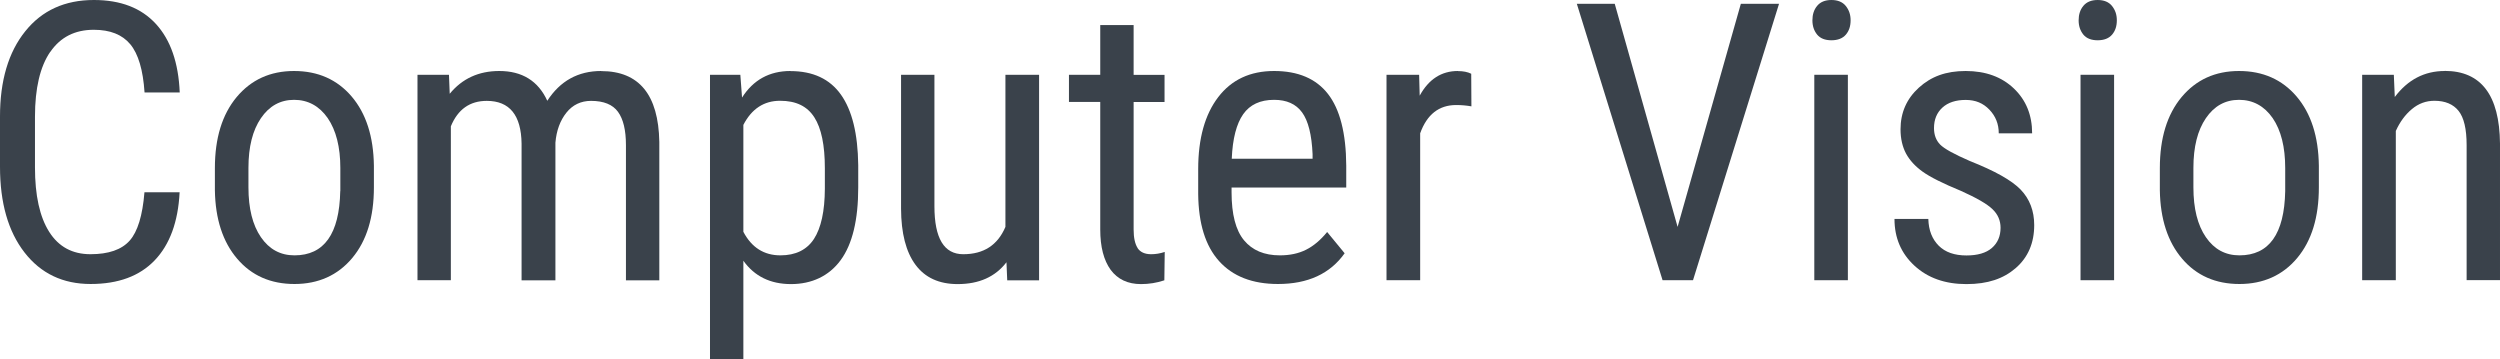 <?xml version="1.0" encoding="UTF-8"?>
<svg xmlns="http://www.w3.org/2000/svg" id="Ebene_7" data-name="Ebene 7" width="264.44" height="38" viewBox="0 0 264.44 38">
  <defs>
    <style>
      .cls-1 {
        fill: #3a424b;
      }
    </style>
  </defs>
  <path class="cls-1" d="M5.32,5.49c1.07-1.56,2.6-2.34,4.6-2.34,1.73,0,3.01.51,3.86,1.53s1.35,2.72,1.51,5.1h3.72c-.13-3.15-.97-5.56-2.52-7.25-1.55-1.69-3.73-2.53-6.56-2.53-3.07,0-5.49,1.1-7.26,3.31C.89,5.52,0,8.53,0,12.33v5.3c0,3.82.86,6.84,2.59,9.07,1.73,2.23,4.06,3.34,6.99,3.34s5.18-.83,6.78-2.5c1.6-1.67,2.48-4.07,2.64-7.2h-3.72c-.2,2.46-.72,4.17-1.57,5.12s-2.22,1.43-4.14,1.43-3.37-.79-4.37-2.37c-1-1.58-1.5-3.85-1.5-6.81v-5.36c0-3.01.54-5.3,1.61-6.86Z"></path>
  <path class="cls-1" d="M31.11,7.51c-2.52,0-4.54.92-6.08,2.76-1.53,1.84-2.3,4.34-2.3,7.5v2.37c.05,3.04.84,5.45,2.36,7.23,1.52,1.78,3.54,2.67,6.06,2.67s4.58-.92,6.11-2.75c1.53-1.83,2.29-4.32,2.29-7.47v-2.29c-.04-3.09-.83-5.54-2.36-7.33-1.53-1.79-3.56-2.69-6.08-2.69ZM35.99,20.22c-.09,4.53-1.71,6.79-4.84,6.79-1.49,0-2.67-.64-3.55-1.92-.88-1.28-1.32-3.04-1.32-5.27v-2.07c0-2.21.44-3.96,1.32-5.25.88-1.29,2.05-1.94,3.51-1.94s2.67.65,3.56,1.94c.88,1.29,1.33,3.05,1.33,5.27v2.45Z"></path>
  <path class="cls-1" d="M63.59,7.51c-2.44,0-4.34,1.05-5.7,3.15-.96-2.1-2.66-3.15-5.08-3.15-2.17,0-3.92.8-5.24,2.41l-.08-2.01h-3.33v21.73h3.53V13.36c.74-1.79,2-2.69,3.8-2.69,2.41,0,3.64,1.51,3.68,4.52v14.46h3.58v-14.56c.11-1.29.5-2.34,1.16-3.17s1.54-1.25,2.61-1.25c1.34,0,2.29.39,2.85,1.16.56.77.84,1.94.84,3.52v14.3h3.53v-14.64c-.09-4.99-2.14-7.49-6.15-7.49Z"></path>
  <path class="cls-1" d="M83.61,7.51c-2.22,0-3.93.94-5.12,2.81l-.18-2.41h-3.21v30.09h3.53v-10.42c1.18,1.65,2.86,2.47,5.04,2.47s4.01-.84,5.25-2.53c1.24-1.69,1.86-4.25,1.86-7.69v-2.37c-.04-3.31-.65-5.79-1.83-7.45s-2.96-2.49-5.34-2.49ZM87.25,19.96c-.01,2.38-.4,4.15-1.15,5.31-.76,1.16-1.94,1.74-3.55,1.74-1.74,0-3.05-.83-3.92-2.49v-11.31c.88-1.7,2.18-2.55,3.88-2.55s2.87.58,3.62,1.74c.75,1.16,1.12,2.96,1.12,5.39v2.17Z"></path>
  <path class="cls-1" d="M106.35,24c-.82,1.93-2.3,2.89-4.46,2.89-2.04,0-3.05-1.69-3.05-5.08V7.91h-3.53v14.16c.01,2.6.52,4.58,1.53,5.94s2.49,2.04,4.46,2.04c2.26,0,3.98-.77,5.16-2.31l.08,1.91h3.37V7.91h-3.56v16.09Z"></path>
  <path class="cls-1" d="M120.33,26.23c-.28-.44-.42-1.09-.42-1.95v-13.49h3.27v-2.87h-3.27V2.65h-3.53v5.26h-3.31v2.87h3.31v13.5c0,1.83.37,3.25,1.1,4.26.74,1,1.81,1.51,3.21,1.51.84,0,1.67-.13,2.47-.4l.04-3c-.48.16-.96.24-1.43.24-.68,0-1.16-.22-1.45-.66Z"></path>
  <path class="cls-1" d="M134.77,7.51c-2.53,0-4.5.92-5.91,2.76-1.41,1.84-2.12,4.38-2.12,7.62v2.63c.03,3.12.76,5.49,2.21,7.1s3.52,2.42,6.23,2.42c3.16,0,5.51-1.08,7.05-3.25l-1.85-2.25c-.7.86-1.44,1.48-2.24,1.88s-1.72.59-2.76.59c-1.65,0-2.91-.53-3.79-1.59-.88-1.06-1.32-2.75-1.32-5.08v-.5h12.13v-2.33c-.02-3.43-.67-5.95-1.93-7.57-1.26-1.62-3.16-2.43-5.7-2.43ZM138.85,16.79h-8.56c.09-2.13.5-3.7,1.21-4.71.71-1.01,1.8-1.52,3.27-1.52,1.33,0,2.31.44,2.96,1.33s1.02,2.36,1.11,4.42v.48Z"></path>
  <path class="cls-1" d="M154.21,7.51c-1.74,0-3.09.87-4.04,2.61l-.06-2.21h-3.45v21.73h3.56v-15.54c.72-2,1.99-2.99,3.81-2.99.58,0,1.11.05,1.61.14l-.02-3.45c-.38-.19-.84-.28-1.41-.28Z"></path>
  <polygon class="cls-1" points="177.45 24 170.8 .4 166.79 .4 175.86 29.64 179.08 29.64 188.18 .4 184.14 .4 177.45 24"></polygon>
  <rect class="cls-1" x="191.91" y="7.91" width="3.55" height="21.73"></rect>
  <path class="cls-1" d="M193.72,0c-.67,0-1.17.21-1.51.62-.34.41-.5.92-.5,1.53s.17,1.1.5,1.51c.33.4.84.6,1.51.6s1.19-.2,1.53-.6.5-.9.5-1.51-.17-1.09-.51-1.52c-.34-.42-.85-.63-1.52-.63Z"></path>
  <path class="cls-1" d="M208.36,17.03c-1.66-.72-2.71-1.3-3.14-1.74-.43-.44-.65-1.02-.65-1.74,0-.91.3-1.63.89-2.17s1.42-.81,2.46-.81,1.85.34,2.51,1.03c.66.69.99,1.52.99,2.5h3.53c0-1.93-.64-3.51-1.93-4.74s-2.99-1.85-5.1-1.85-3.66.59-4.95,1.76c-1.29,1.17-1.94,2.64-1.94,4.41,0,.99.2,1.84.58,2.56.39.72.97,1.35,1.76,1.92.78.56,2.13,1.24,4.05,2.03,1.65.74,2.76,1.38,3.33,1.93.58.55.86,1.21.86,1.97,0,.9-.31,1.61-.92,2.14s-1.51.79-2.69.79c-1.26,0-2.24-.34-2.93-1.03s-1.07-1.63-1.1-2.83h-3.58c0,1.99.7,3.64,2.11,4.94,1.41,1.3,3.24,1.95,5.5,1.95s3.92-.57,5.22-1.7,1.95-2.65,1.95-4.54c0-1.51-.48-2.76-1.43-3.75-.95-.99-2.75-1.99-5.38-3.03Z"></path>
  <rect class="cls-1" x="220.07" y="7.91" width="3.55" height="21.73"></rect>
  <path class="cls-1" d="M221.88,0c-.67,0-1.17.21-1.51.62-.34.41-.5.92-.5,1.53s.17,1.1.5,1.51c.33.4.84.6,1.51.6s1.19-.2,1.53-.6.5-.9.5-1.51-.17-1.09-.51-1.52c-.34-.42-.85-.63-1.52-.63Z"></path>
  <path class="cls-1" d="M236.84,7.51c-2.52,0-4.54.92-6.08,2.76-1.53,1.84-2.3,4.34-2.3,7.5v2.37c.05,3.04.84,5.45,2.36,7.23,1.52,1.78,3.54,2.67,6.06,2.67s4.58-.92,6.11-2.75c1.53-1.83,2.29-4.32,2.29-7.47v-2.29c-.04-3.09-.83-5.54-2.36-7.33s-3.56-2.69-6.08-2.69ZM241.72,20.22c-.09,4.53-1.71,6.79-4.84,6.79-1.49,0-2.67-.64-3.55-1.92s-1.32-3.04-1.32-5.27v-2.07c0-2.21.44-3.96,1.32-5.25.88-1.29,2.05-1.94,3.51-1.94s2.67.65,3.56,1.94c.88,1.29,1.32,3.05,1.32,5.27v2.45Z"></path>
  <path class="cls-1" d="M258.59,7.51c-2.14,0-3.9.92-5.28,2.75l-.1-2.35h-3.35v21.73h3.56v-15.79c.43-.95.99-1.72,1.7-2.31.7-.59,1.5-.88,2.38-.88,1.14,0,1.99.36,2.56,1.07.57.72.85,1.92.85,3.62v14.28h3.53v-14.44c-.05-5.13-2-7.69-5.85-7.69Z"></path>
</svg>
